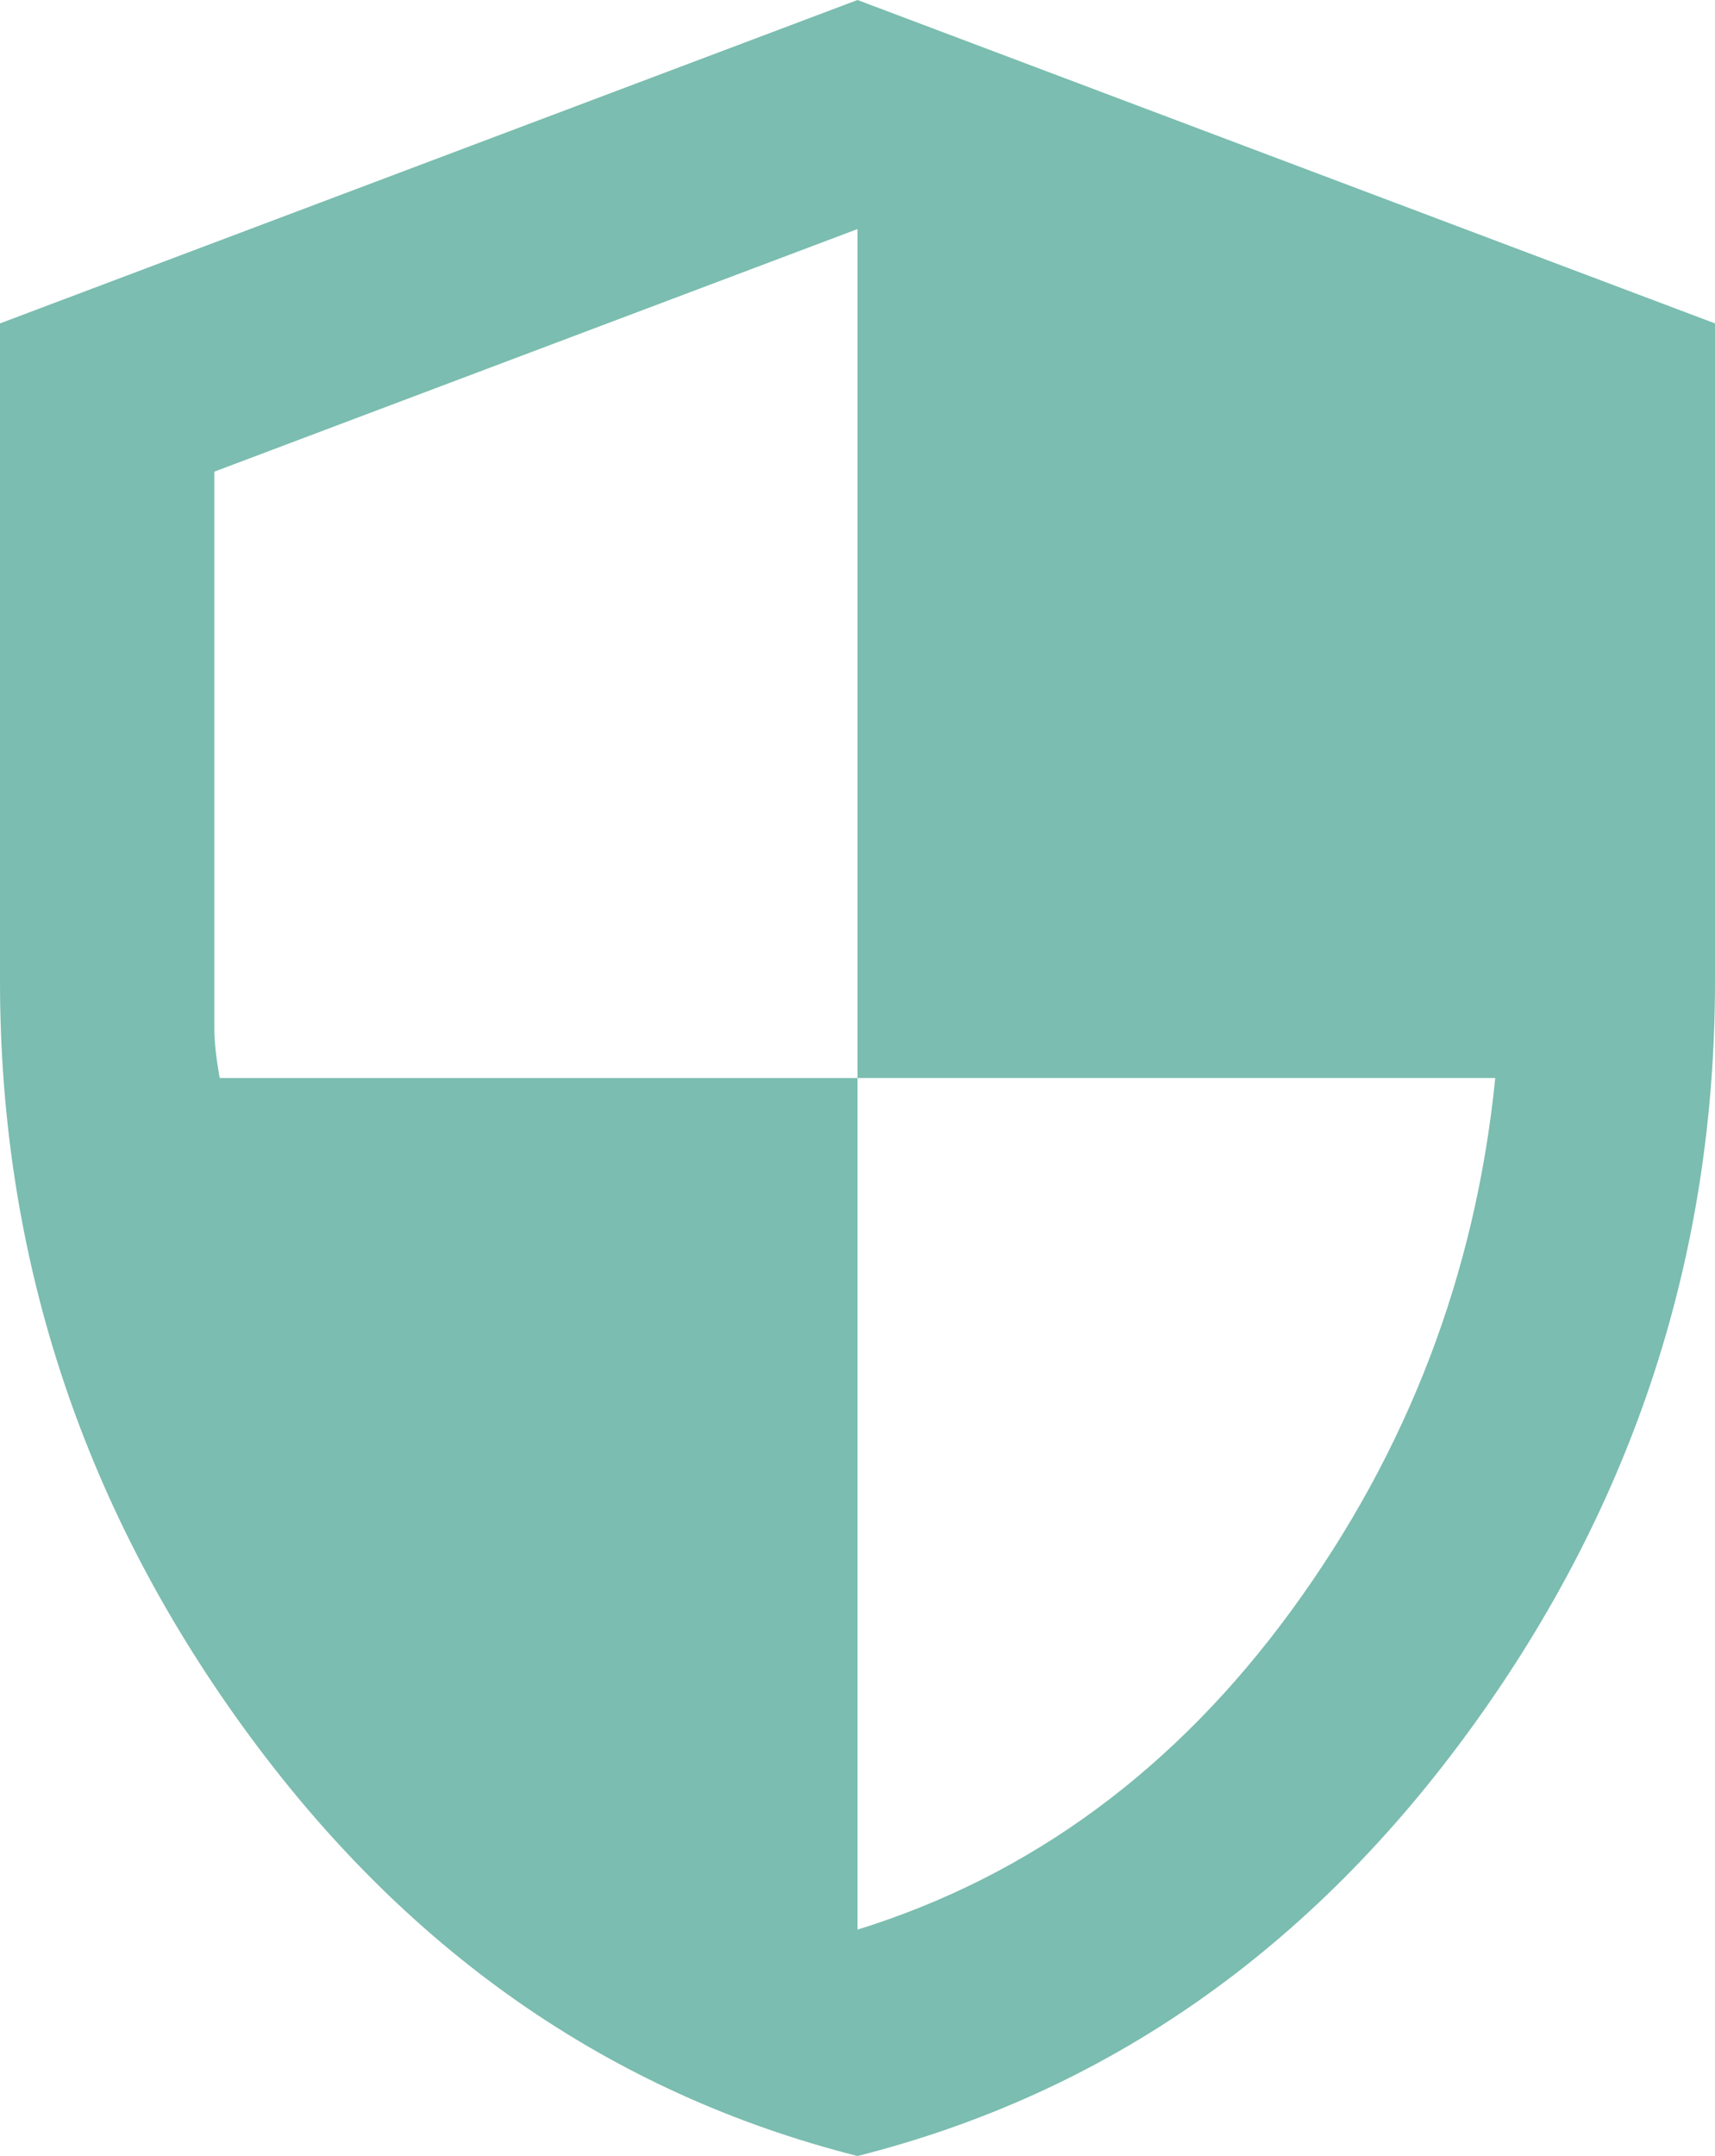 <?xml version="1.0" encoding="UTF-8"?> <svg xmlns="http://www.w3.org/2000/svg" width="78" height="98" viewBox="0 0 78 98" fill="none"><path d="M39 98C27.706 95.142 18.382 88.628 11.027 78.459C3.672 68.29 -0.003 57 2.15327e-06 44.59V14.7L39 0L78 14.7V44.59C78 57.003 74.324 68.295 66.973 78.464C59.621 88.633 50.297 95.145 39 98ZM39 87.71C46.881 85.26 53.462 80.42 58.744 73.191C64.025 65.962 67.112 57.898 68.006 49H39V10.412L9.75 21.438V46.795C9.75 47.367 9.831 48.102 9.994 49H39V87.71Z" fill="#7BBDB0"></path></svg> 